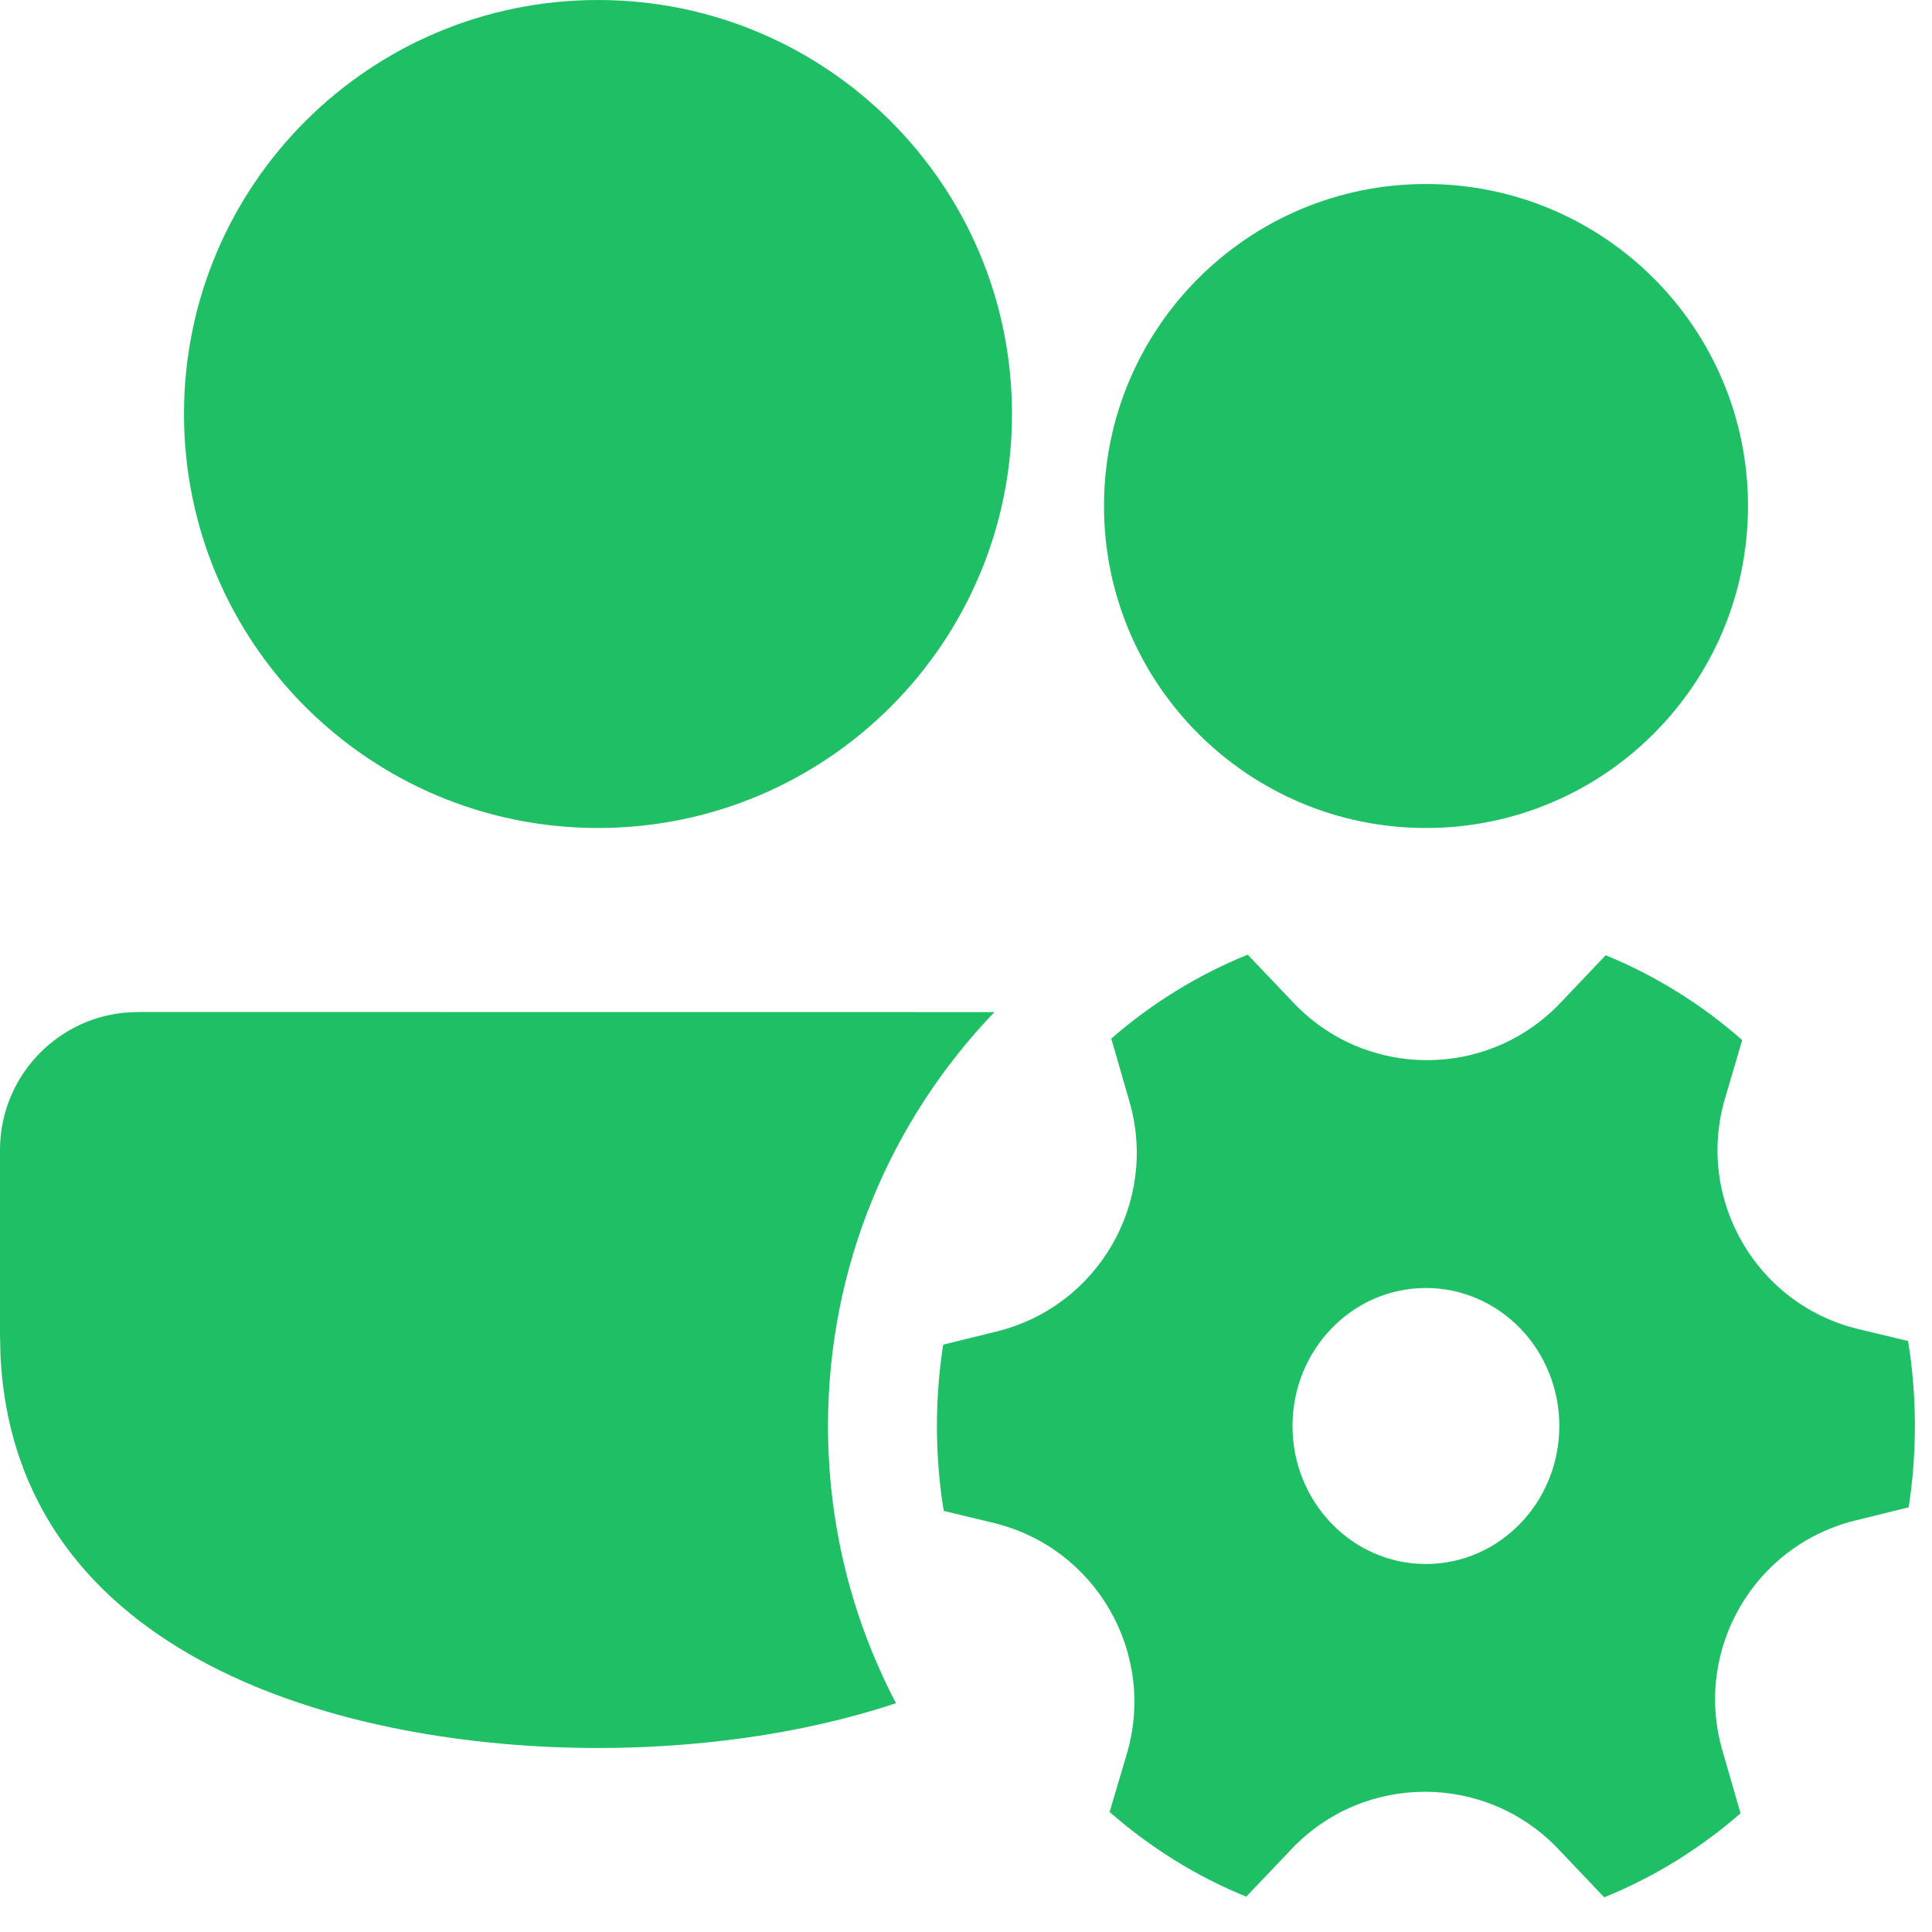 <svg width="21" height="21" viewBox="0 0 21 21" fill="none" xmlns="http://www.w3.org/2000/svg">
<path d="M1.5 11L10.809 11.001C9.688 12.169 9 13.754 9 15.5C9 16.587 9.267 17.612 9.739 18.513C8.689 18.863 7.531 19 6.5 19C3.778 19 0.165 18.044 0.005 14.73L0 14.5V12.5C0 11.721 0.595 11.08 1.356 11.007L1.5 11ZM19 5.5C19 7.433 17.433 9 15.5 9C13.567 9 12 7.433 12 5.5C12 3.567 13.567 2 15.5 2C17.433 2 19 3.567 19 5.5ZM6.5 6.10352e-05C8.985 6.10352e-05 11 2.015 11 4.5C11 6.985 8.985 9 6.5 9C4.015 9 2 6.985 2 4.5C2 2.015 4.015 6.10352e-05 6.5 6.10352e-05ZM12.277 11.975C12.592 13.066 11.938 14.199 10.836 14.472L10.252 14.616C10.207 14.904 10.184 15.199 10.184 15.5C10.184 15.815 10.209 16.123 10.258 16.423L10.798 16.553C11.91 16.821 12.572 17.966 12.248 19.064L12.061 19.695C12.501 20.081 13.001 20.394 13.546 20.616L14.039 20.098C14.827 19.268 16.15 19.269 16.938 20.098L17.437 20.623C17.98 20.403 18.48 20.093 18.919 19.71L18.721 19.024C18.407 17.934 19.061 16.801 20.163 16.528L20.746 16.384C20.791 16.096 20.814 15.801 20.814 15.5C20.814 15.185 20.789 14.877 20.74 14.576L20.201 14.447C19.088 14.179 18.427 13.034 18.751 11.936L18.937 11.305C18.498 10.919 17.997 10.606 17.453 10.383L16.96 10.902C16.171 11.731 14.849 11.731 14.061 10.901L13.562 10.377C13.018 10.597 12.518 10.907 12.079 11.289L12.277 11.975ZM15.499 17C14.698 17 14.049 16.328 14.049 15.5C14.049 14.671 14.698 14 15.499 14C16.3 14 16.949 14.671 16.949 15.5C16.949 16.328 16.3 17 15.499 17Z" fill="#1fbf66"/>
</svg>
